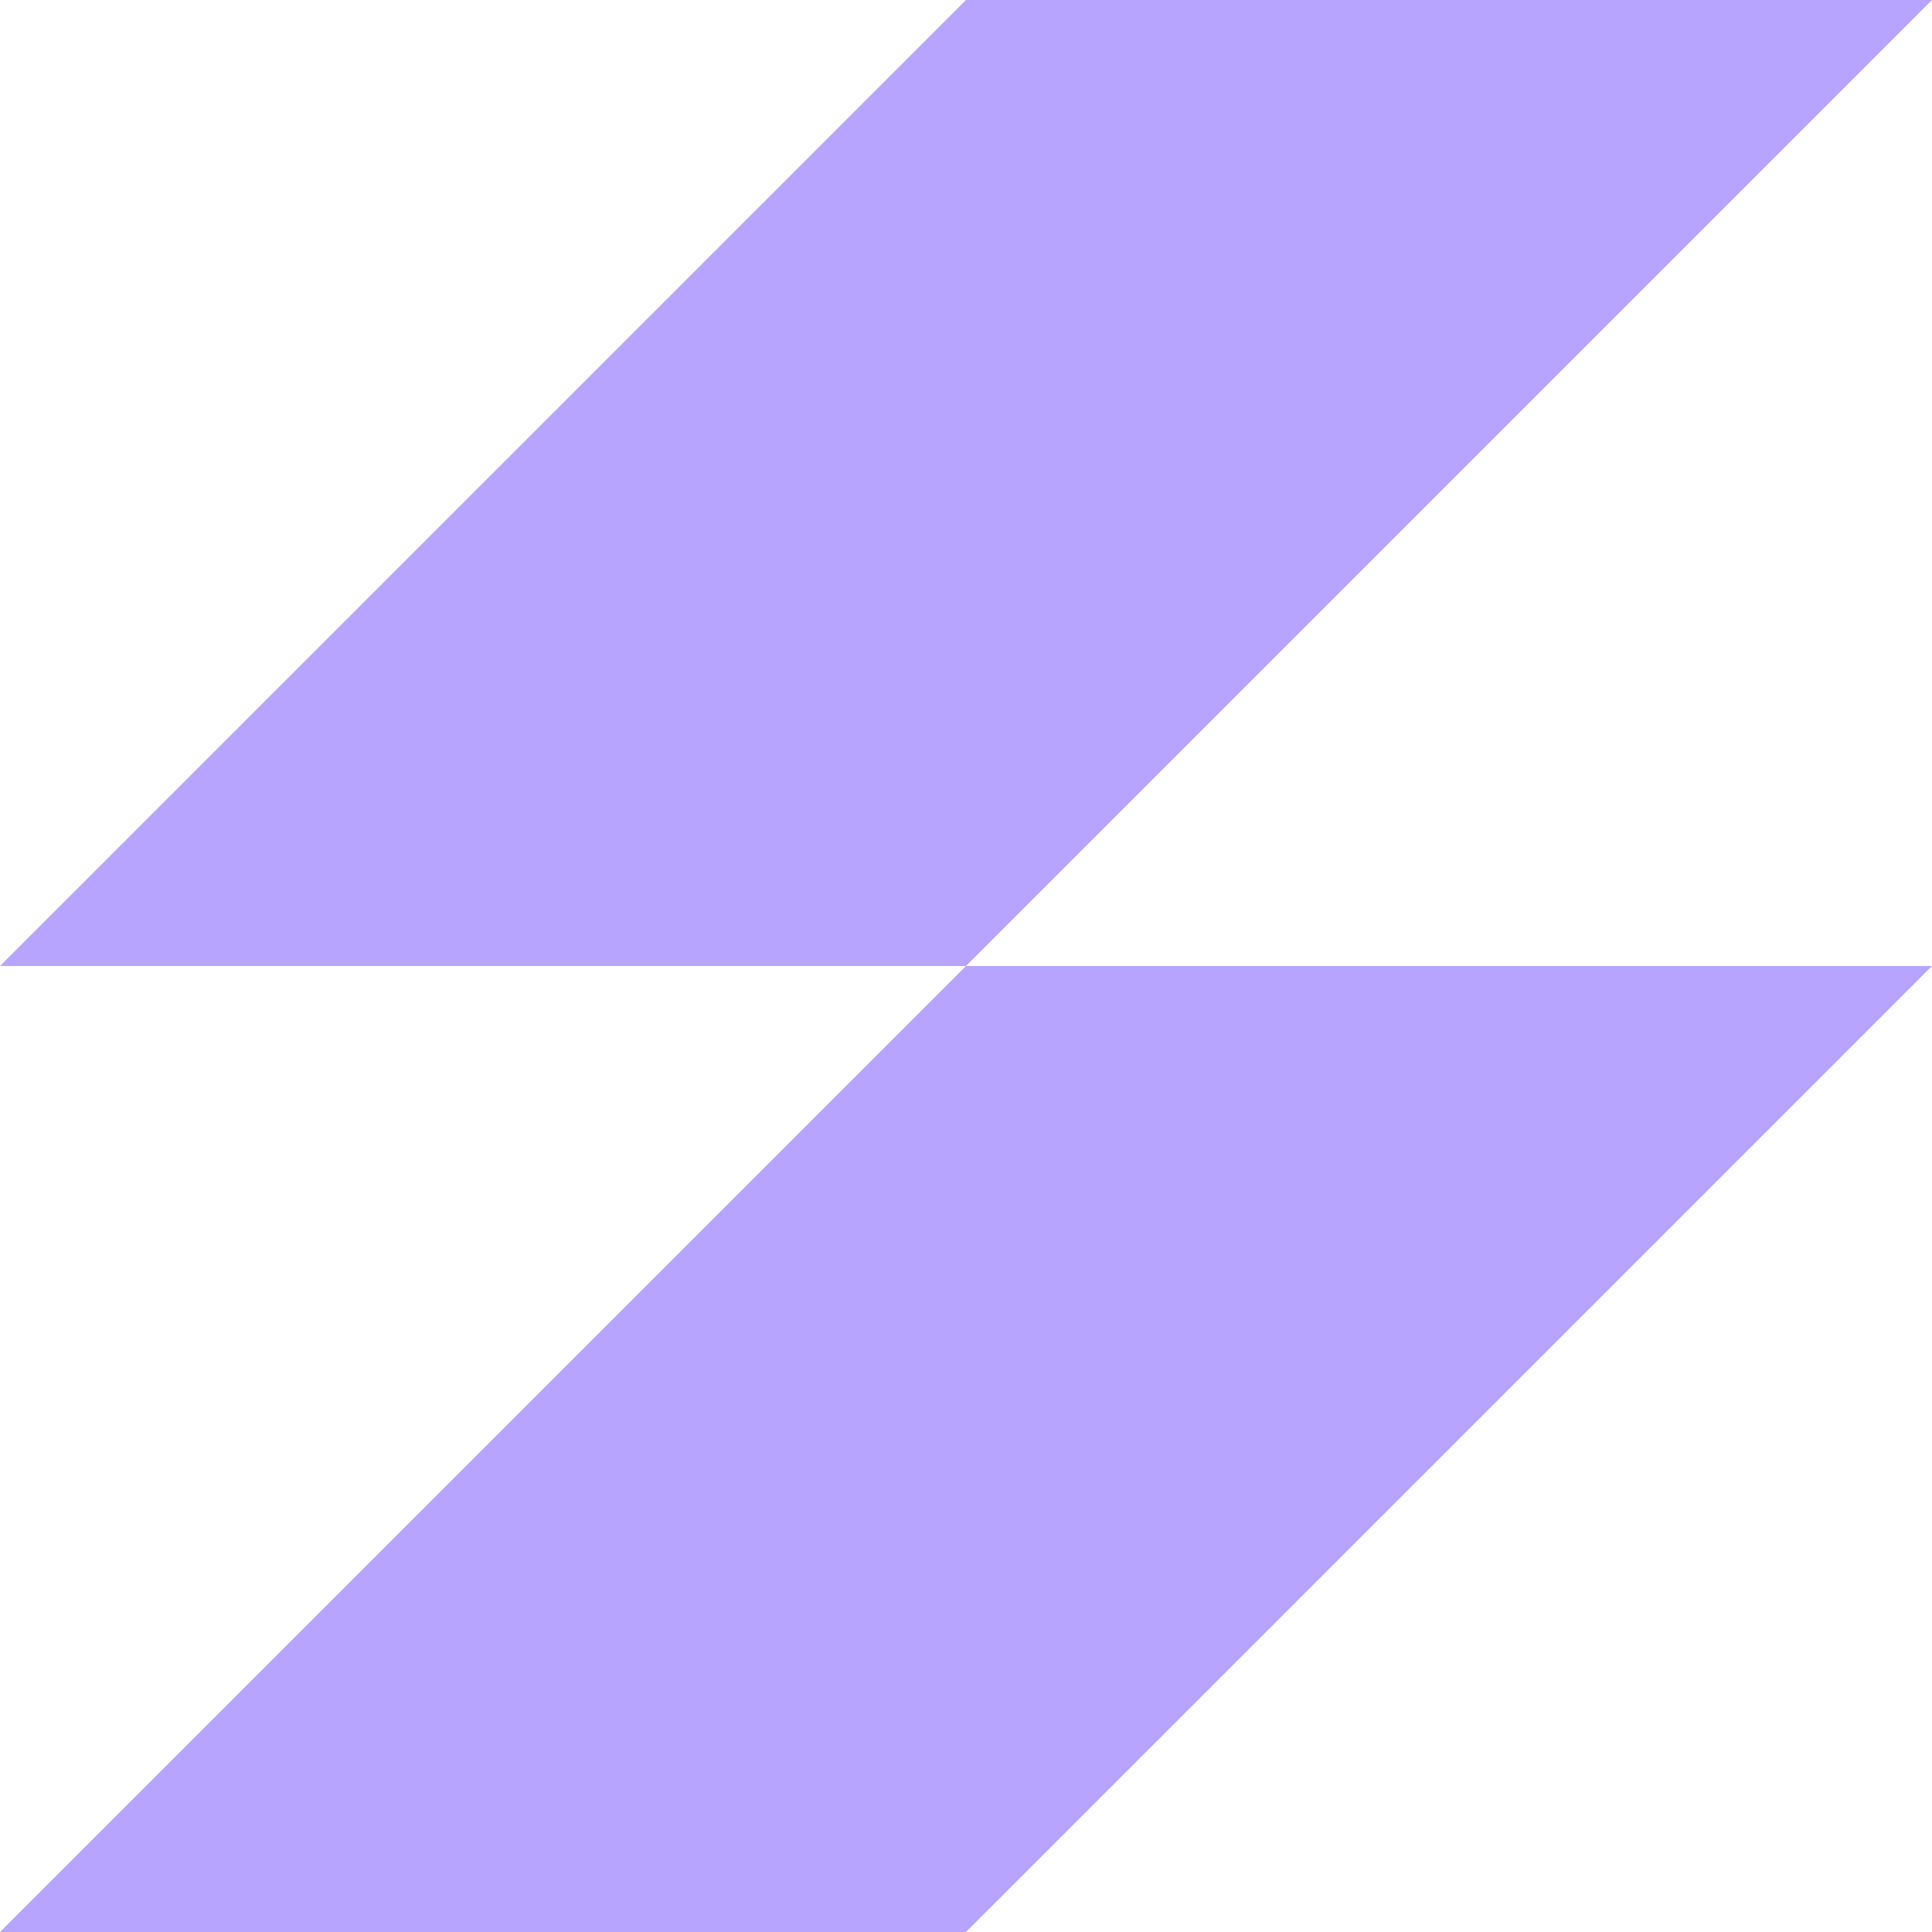 <svg width="21" height="21" viewBox="0 0 21 21" fill="none" xmlns="http://www.w3.org/2000/svg">
<path fill-rule="evenodd" clip-rule="evenodd" d="M10.5 0H21L10.5 10.5H21L10.5 21H0L10.5 10.5H0L10.5 0Z" fill="#B6A4FF"/>
</svg>
